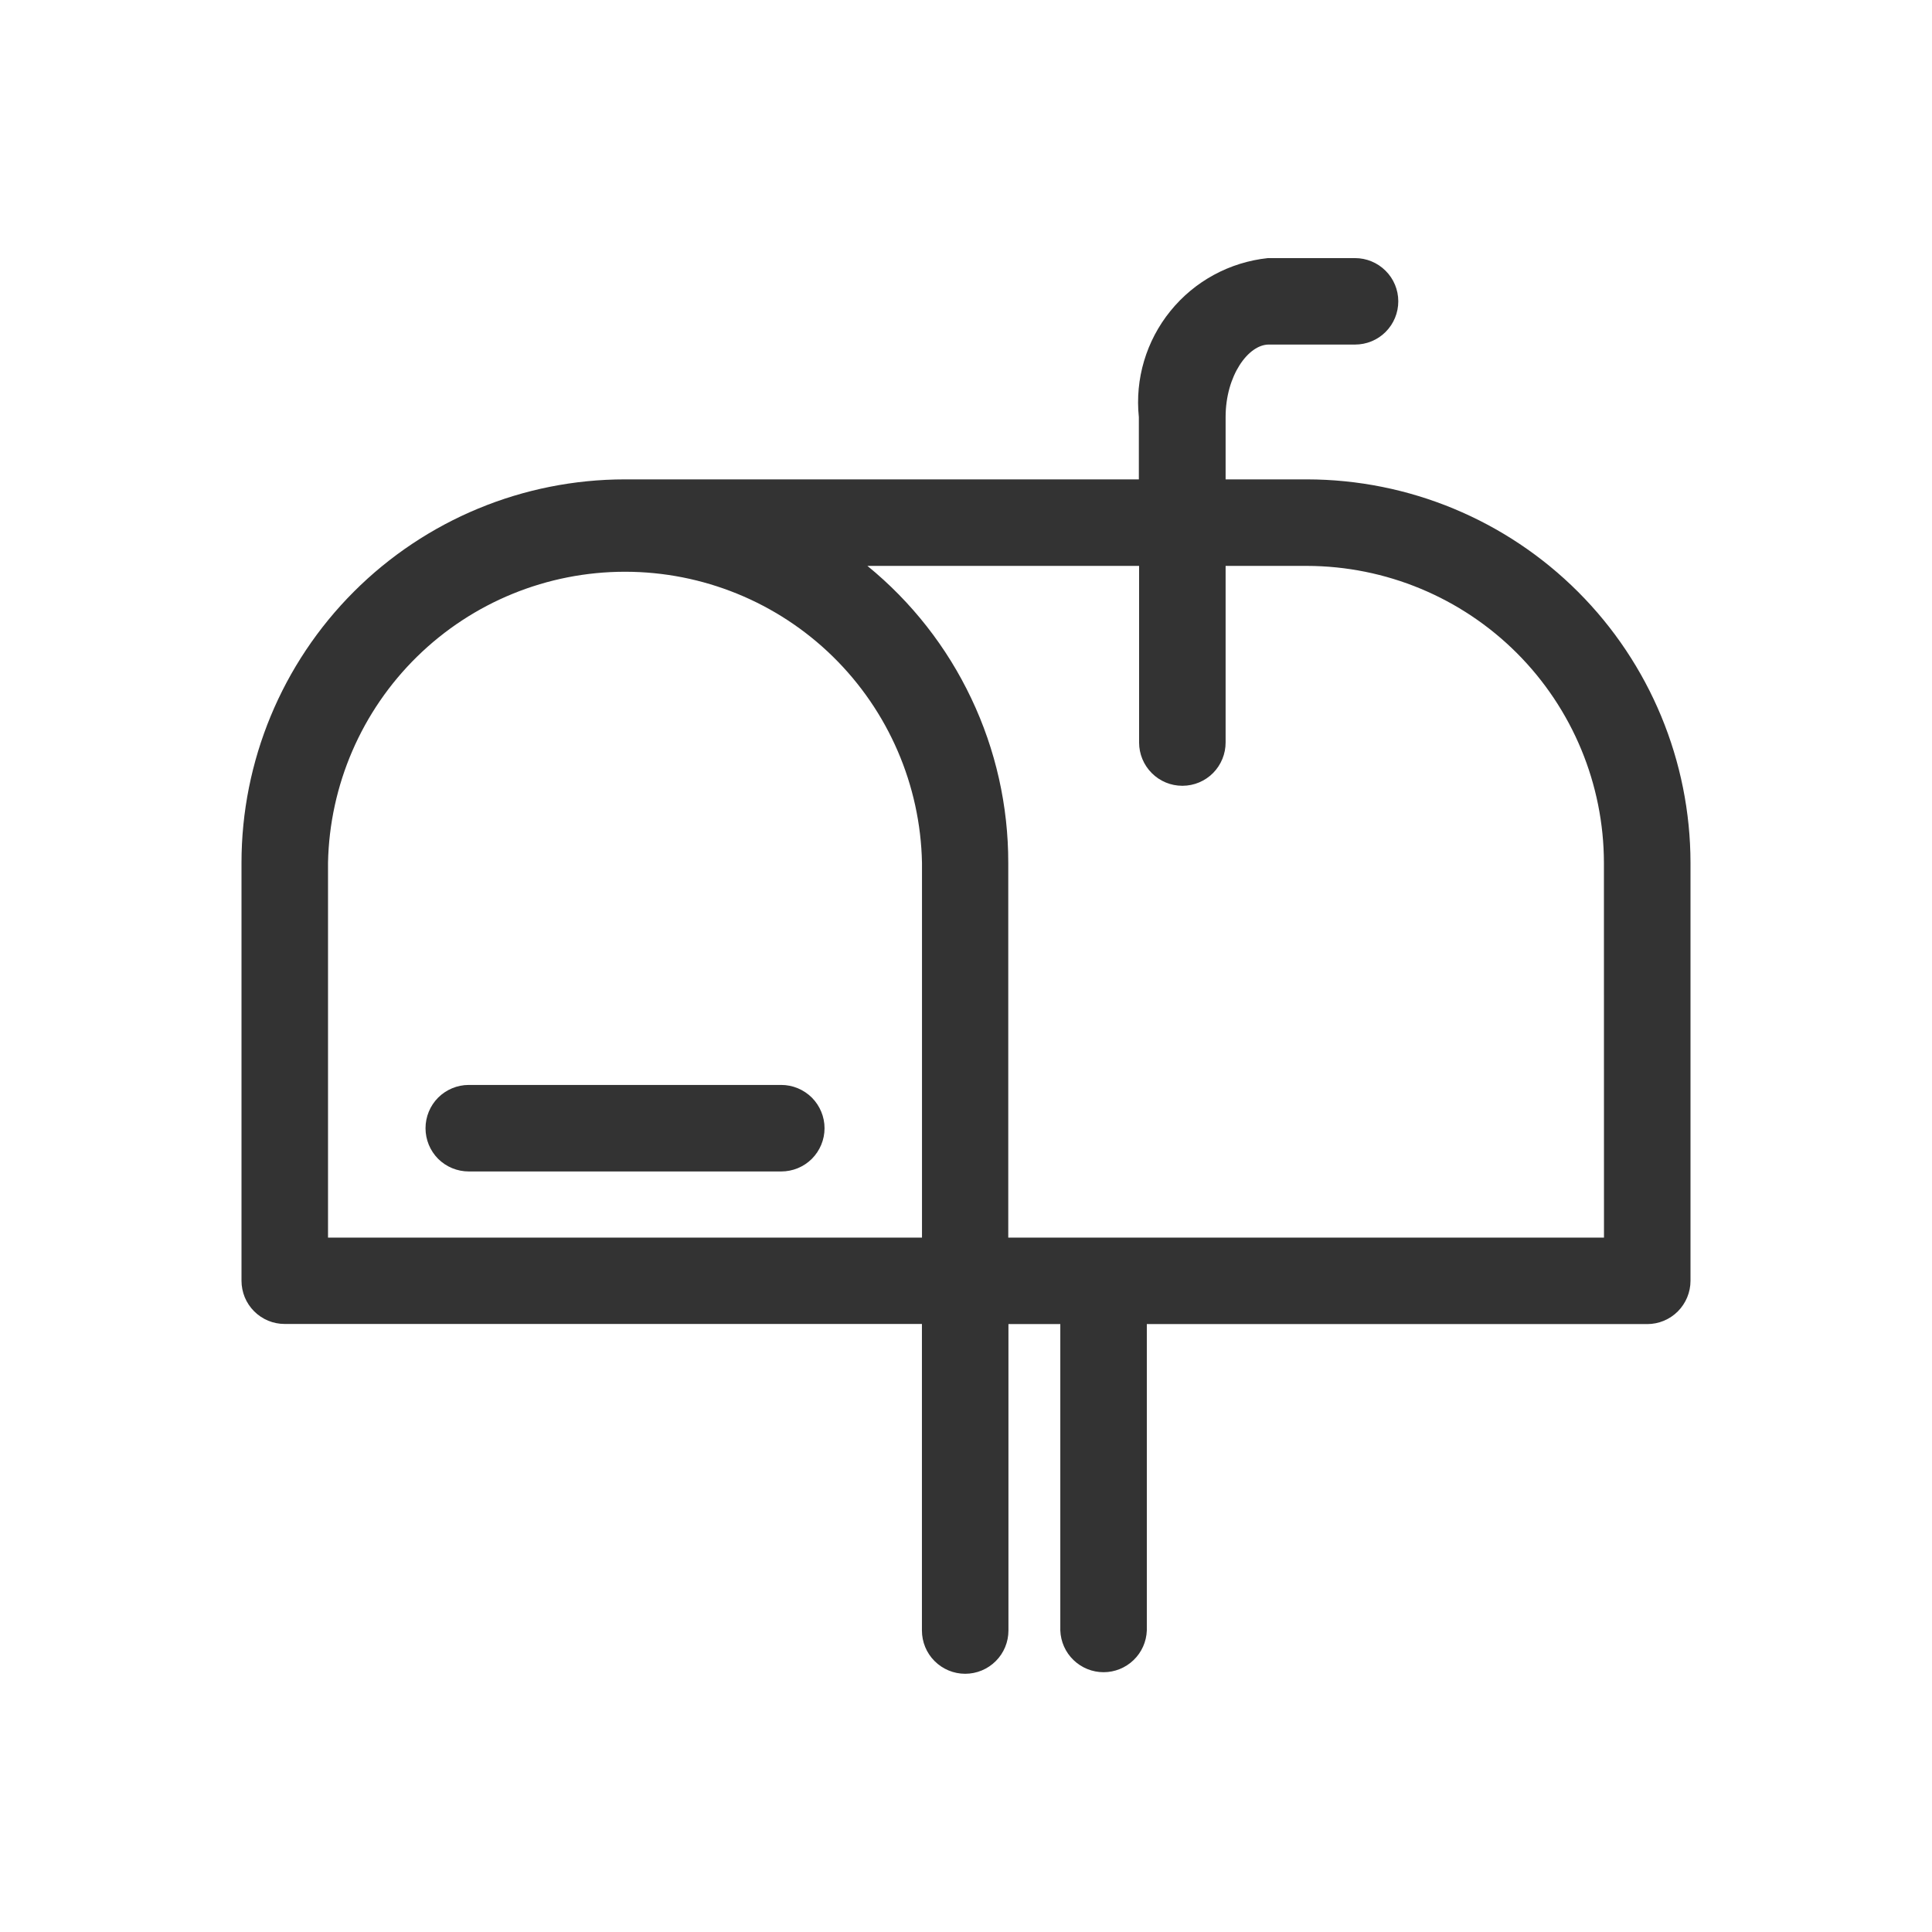 <svg width="32" height="32" viewBox="0 0 32 32" fill="none" xmlns="http://www.w3.org/2000/svg">
<path d="M7.764 17.97H12.94C13.13 17.97 13.312 18.046 13.447 18.18C13.581 18.315 13.657 18.497 13.657 18.687C13.657 18.877 13.581 19.059 13.447 19.194C13.312 19.328 13.13 19.403 12.94 19.403H7.764C7.574 19.403 7.392 19.328 7.257 19.194C7.123 19.059 7.048 18.877 7.048 18.687C7.048 18.497 7.123 18.315 7.257 18.18C7.392 18.046 7.574 17.97 7.764 17.97Z" fill="#333333"/>
<path fill-rule="evenodd" clip-rule="evenodd" d="M20.3 7.94H21.649C23.333 7.942 24.947 8.612 26.138 9.803C27.328 10.993 27.998 12.608 28 14.291V21.214C28 21.404 27.924 21.586 27.79 21.721C27.656 21.855 27.474 21.931 27.284 21.931H18.995V27.006C18.988 27.192 18.91 27.367 18.776 27.496C18.642 27.625 18.464 27.697 18.279 27.697C18.093 27.697 17.915 27.625 17.781 27.496C17.647 27.367 17.569 27.192 17.562 27.006V21.931H16.703V27.006C16.703 27.196 16.628 27.379 16.493 27.513C16.359 27.647 16.177 27.723 15.986 27.723C15.796 27.723 15.614 27.647 15.48 27.513C15.345 27.379 15.27 27.196 15.27 27.006V21.929H4.716C4.622 21.929 4.529 21.911 4.442 21.875C4.355 21.839 4.276 21.786 4.21 21.72C4.143 21.653 4.09 21.574 4.054 21.487C4.019 21.401 4 21.307 4 21.213V14.29C4 12.606 4.67 10.991 5.861 9.8C7.052 8.609 8.667 7.94 10.351 7.94H18.863V6.91C18.797 6.278 18.985 5.645 19.386 5.151C19.787 4.656 20.367 4.342 21 4.275H22.444C22.634 4.275 22.816 4.351 22.95 4.485C23.085 4.619 23.16 4.801 23.16 4.991C23.16 5.181 23.085 5.363 22.95 5.498C22.816 5.632 22.634 5.707 22.444 5.707H21.014C20.677 5.707 20.3 6.22 20.3 6.907V7.94ZM6.908 10.876C5.989 11.777 5.459 13.003 5.433 14.29V20.499H15.271V14.29C15.245 13.003 14.715 11.777 13.796 10.876C12.876 9.974 11.64 9.47 10.352 9.47C9.064 9.47 7.828 9.974 6.908 10.876ZM16.7 20.499H26.567L26.566 14.291C26.564 12.988 26.045 11.738 25.123 10.816C24.201 9.895 22.952 9.376 21.648 9.373H20.3V12.295C20.301 12.485 20.226 12.668 20.093 12.803C19.959 12.938 19.778 13.014 19.588 13.015H19.583C19.393 13.015 19.211 12.94 19.077 12.805C18.943 12.671 18.867 12.489 18.867 12.299V9.373H14.367C15.097 9.968 15.685 10.718 16.088 11.569C16.492 12.419 16.701 13.349 16.7 14.29V20.499Z" fill="#333333"/>
</svg>
